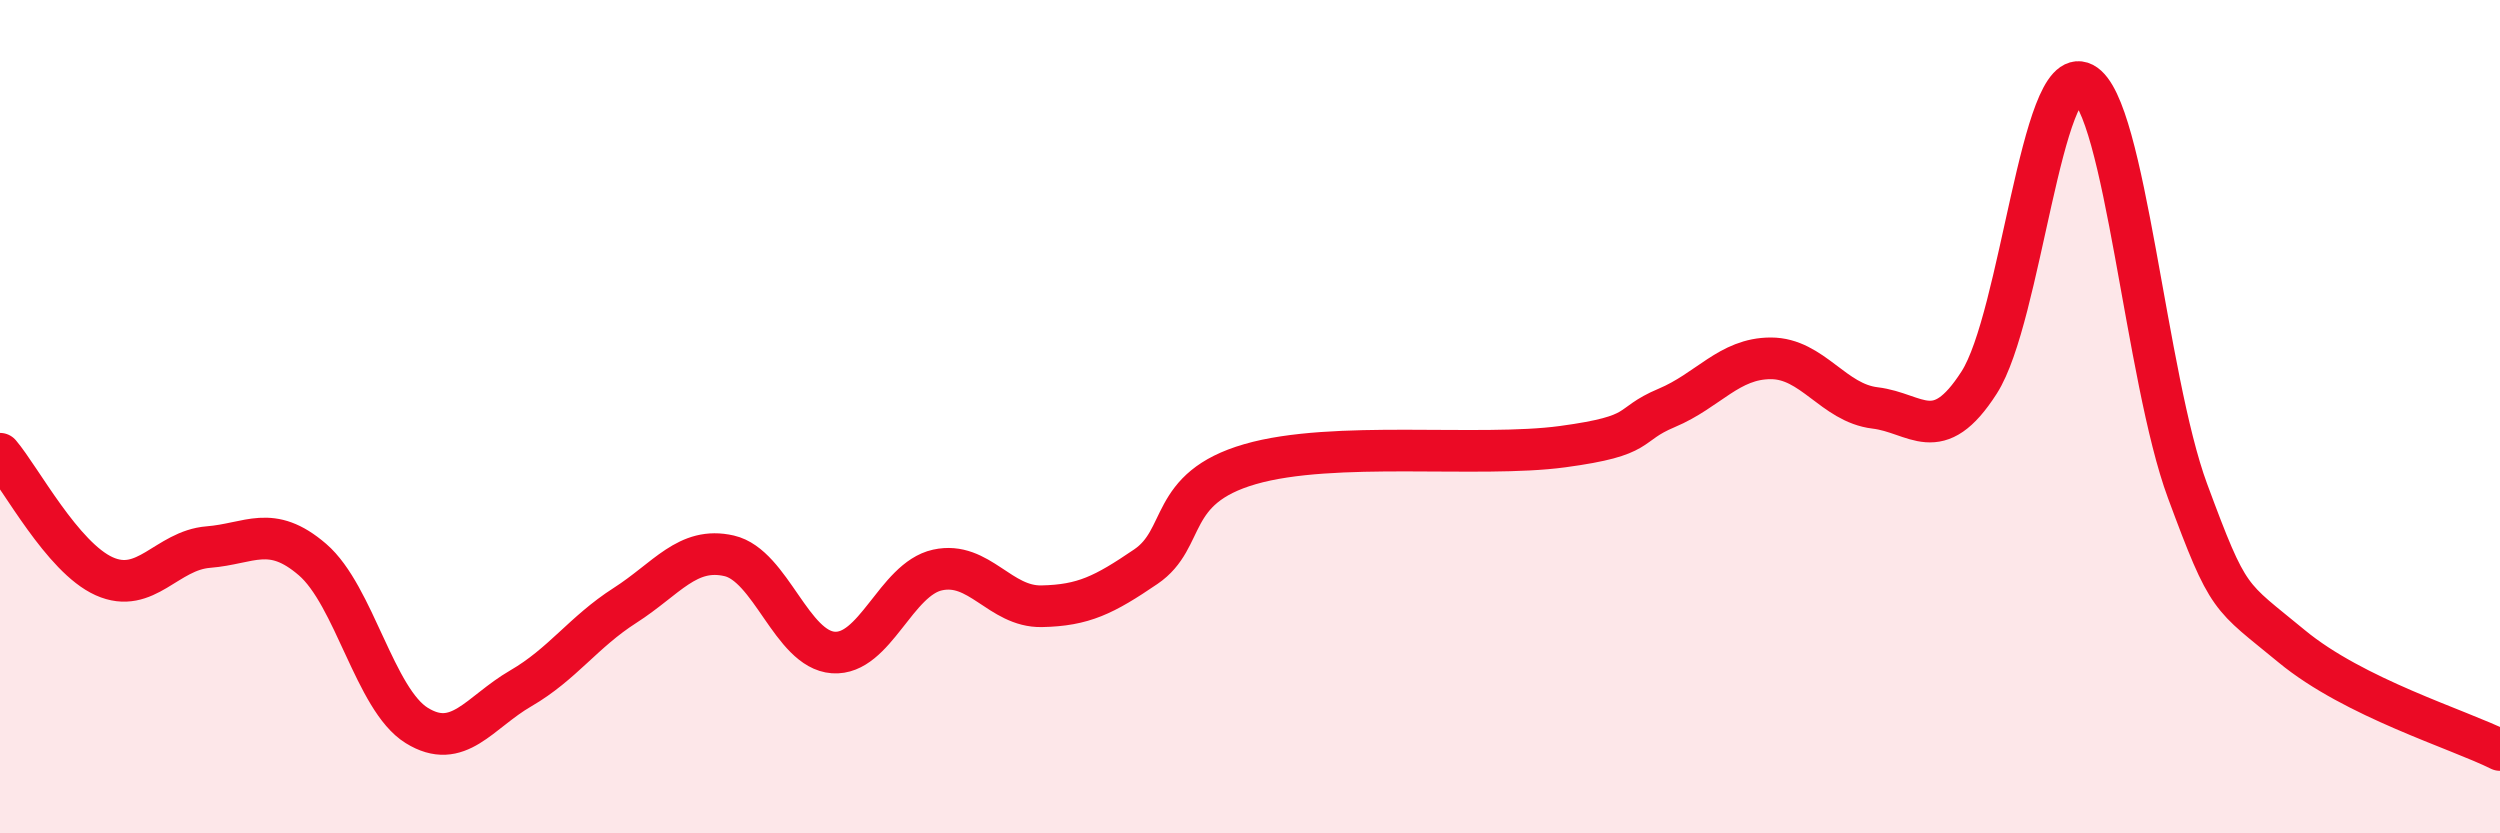 
    <svg width="60" height="20" viewBox="0 0 60 20" xmlns="http://www.w3.org/2000/svg">
      <path
        d="M 0,10.89 C 0.5,11.48 1.5,13.38 2.5,13.83 C 3.5,14.28 4,13.21 5,13.13 C 6,13.05 6.5,12.57 7.5,13.43 C 8.5,14.29 9,16.79 10,17.41 C 11,18.03 11.5,17.1 12.5,16.52 C 13.5,15.94 14,15.17 15,14.53 C 16,13.89 16.5,13.11 17.5,13.34 C 18.5,13.57 19,15.59 20,15.66 C 21,15.73 21.5,13.9 22.5,13.68 C 23.5,13.46 24,14.57 25,14.55 C 26,14.53 26.5,14.28 27.5,13.6 C 28.5,12.92 28,11.72 30,11.14 C 32,10.56 35.5,10.99 37.5,10.72 C 39.5,10.45 39,10.21 40,9.79 C 41,9.37 41.5,8.6 42.5,8.6 C 43.5,8.6 44,9.67 45,9.79 C 46,9.91 46.5,10.74 47.5,9.18 C 48.5,7.62 49,1.48 50,2 C 51,2.52 51.5,9.08 52.5,11.78 C 53.5,14.48 53.5,14.27 55,15.51 C 56.5,16.75 59,17.5 60,18L60 20L0 20Z"
        fill="#EB0A25"
        opacity="0.1"
        stroke-linecap="round"
        stroke-linejoin="round"
      />
      <path
        d="M 0,10.89 C 0.5,11.48 1.5,13.38 2.5,13.83 C 3.5,14.28 4,13.21 5,13.13 C 6,13.05 6.5,12.57 7.5,13.43 C 8.5,14.29 9,16.79 10,17.41 C 11,18.03 11.5,17.1 12.5,16.52 C 13.5,15.94 14,15.17 15,14.53 C 16,13.89 16.5,13.11 17.5,13.34 C 18.5,13.57 19,15.59 20,15.66 C 21,15.73 21.5,13.9 22.5,13.68 C 23.5,13.46 24,14.57 25,14.55 C 26,14.53 26.5,14.28 27.5,13.6 C 28.5,12.92 28,11.72 30,11.14 C 32,10.56 35.5,10.99 37.5,10.72 C 39.5,10.45 39,10.21 40,9.79 C 41,9.37 41.5,8.6 42.5,8.6 C 43.5,8.6 44,9.67 45,9.79 C 46,9.91 46.5,10.74 47.5,9.18 C 48.5,7.62 49,1.48 50,2 C 51,2.52 51.5,9.08 52.5,11.78 C 53.5,14.48 53.5,14.27 55,15.51 C 56.5,16.75 59,17.5 60,18"
        stroke="#EB0A25"
        stroke-width="1"
        fill="none"
        stroke-linecap="round"
        stroke-linejoin="round"
      />
    </svg>
  